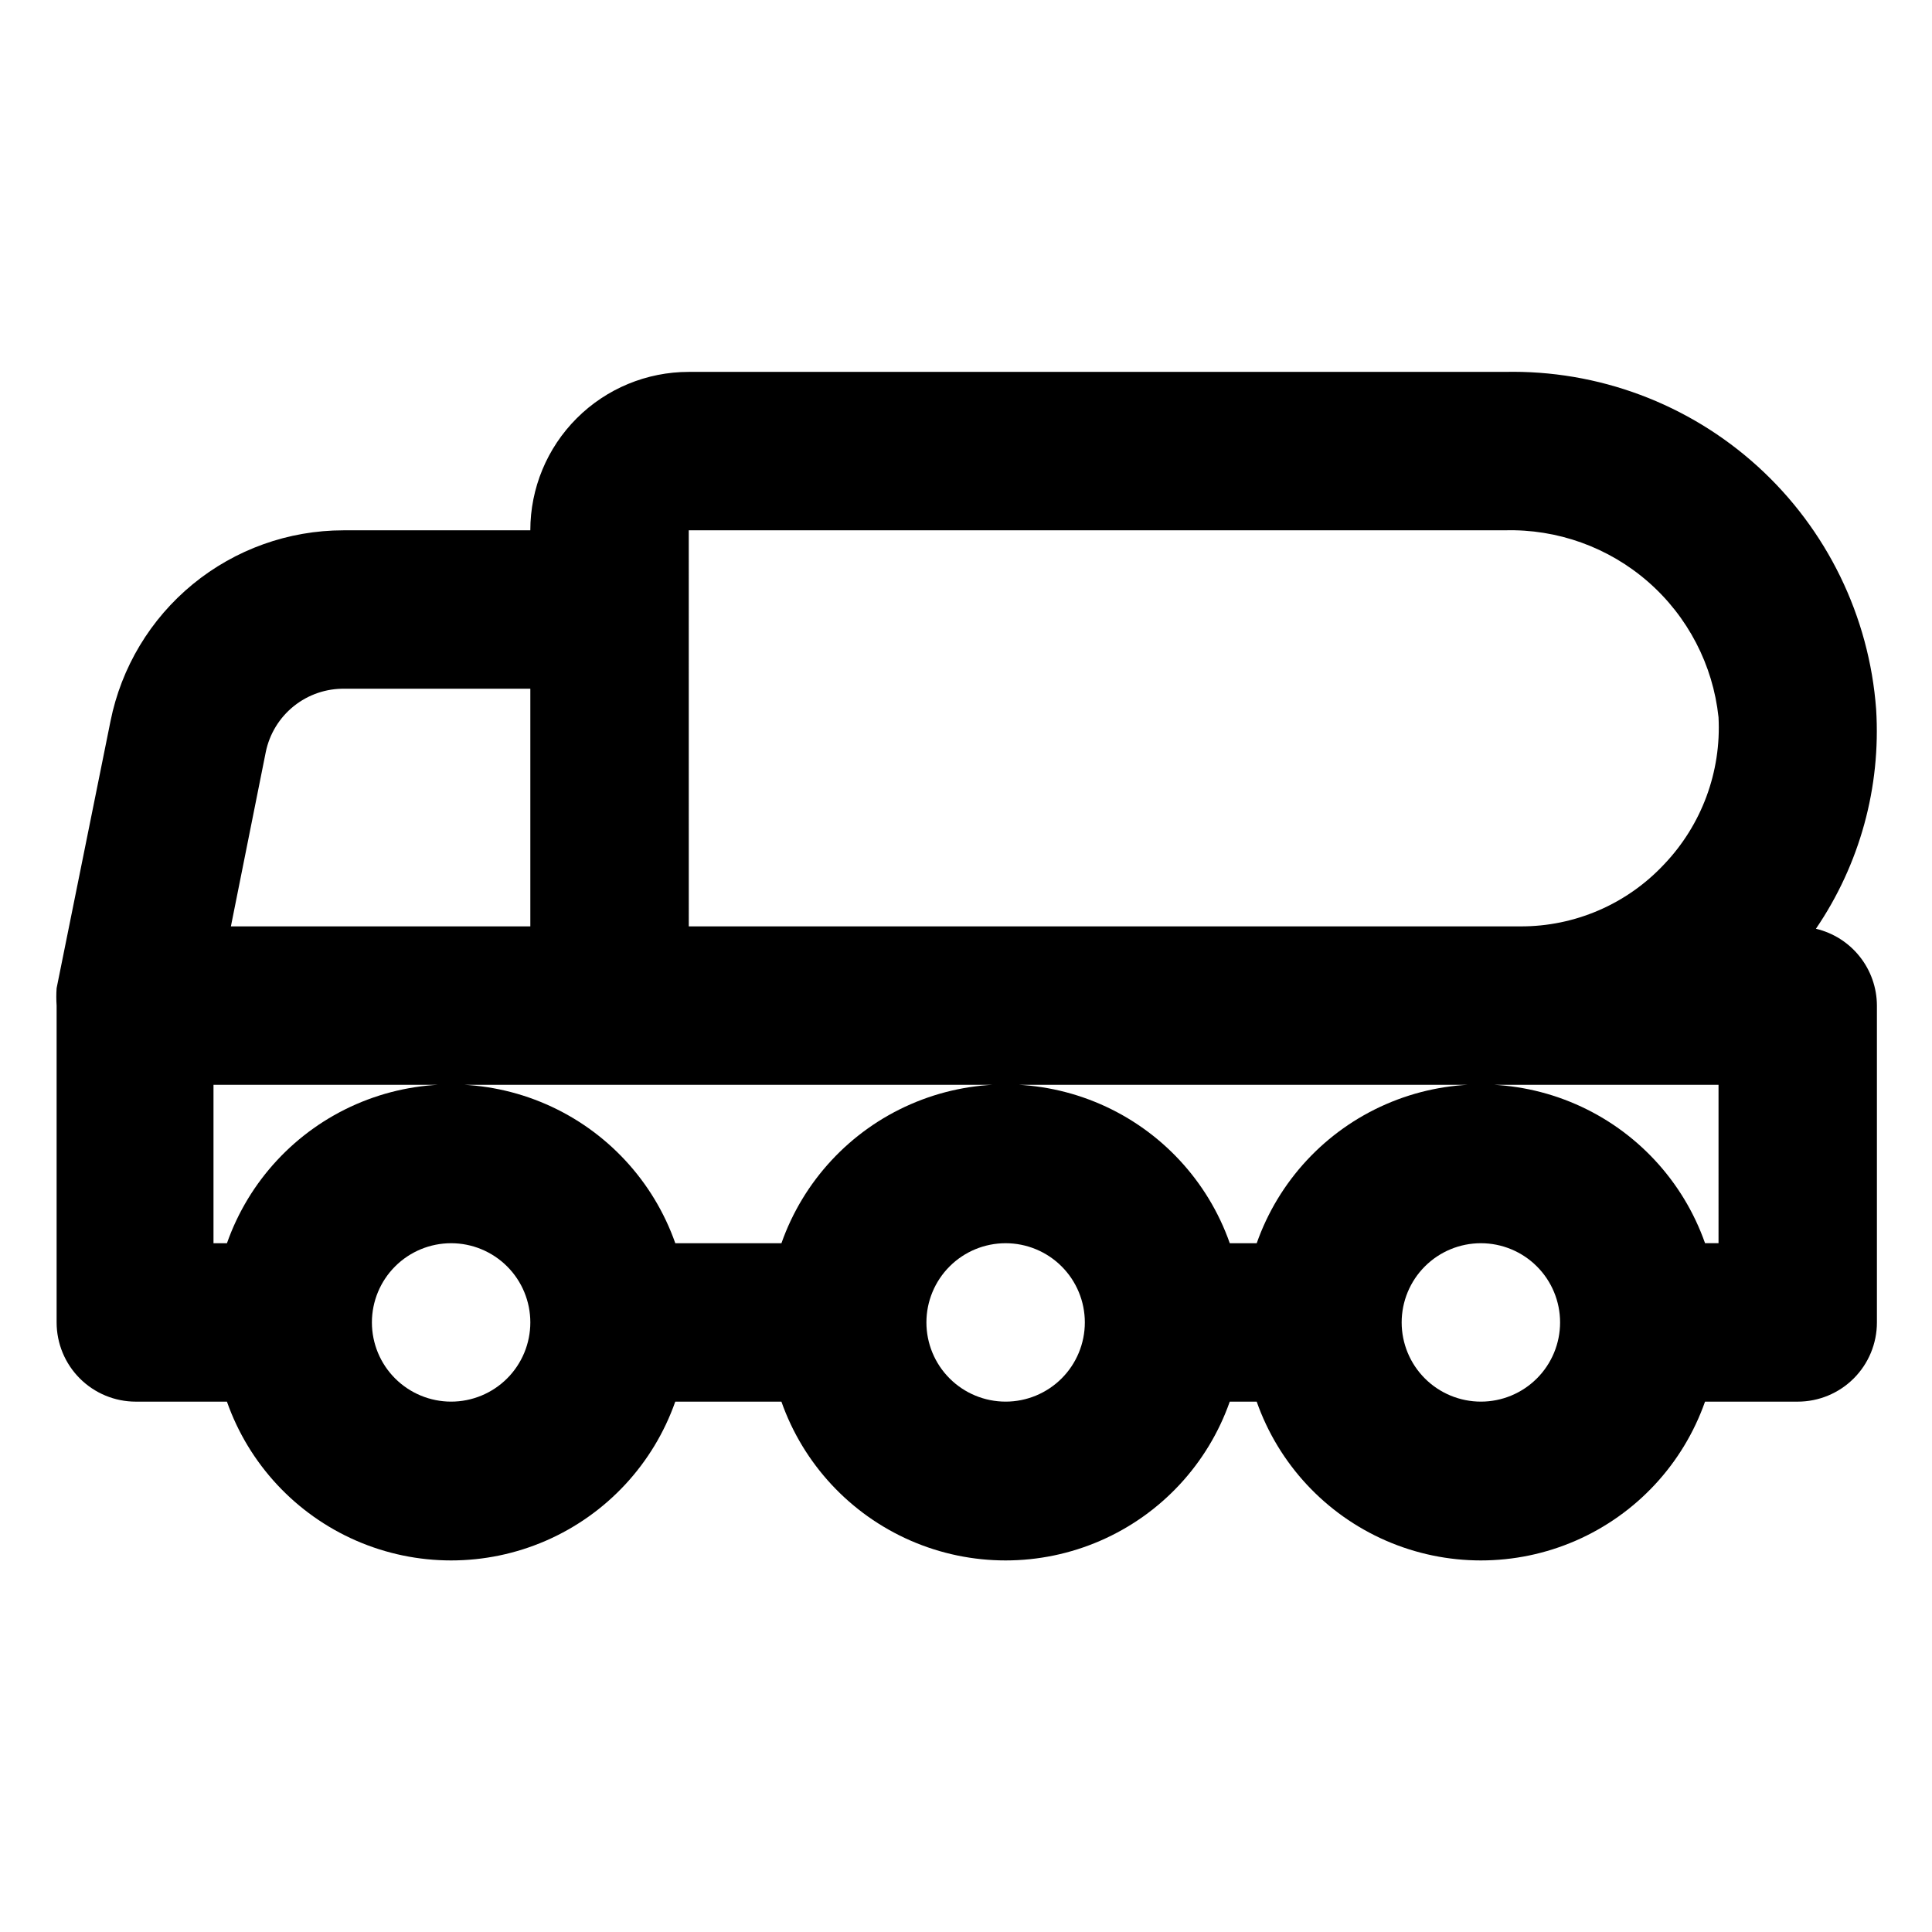 <?xml version="1.0" encoding="UTF-8"?>
<!-- Uploaded to: ICON Repo, www.iconrepo.com, Generator: ICON Repo Mixer Tools -->
<svg fill="#000000" width="800px" height="800px" version="1.1" viewBox="144 144 512 512" xmlns="http://www.w3.org/2000/svg">
 <path d="m625.24 390.13c11.629-17.074 17.242-37.531 15.957-58.148-1.824-24.684-13.059-47.723-31.379-64.367-18.32-16.641-42.332-25.609-67.074-25.059h-216.22c-11.137 0-21.816 4.422-29.688 12.297-7.875 7.871-12.297 18.551-12.297 29.688h-49.543c-14.547 0.008-28.645 5.051-39.895 14.27-11.25 9.223-18.961 22.059-21.82 36.32l-14.277 70.742c-0.109 1.539-0.109 3.082 0 4.621v83.969-0.004c0 5.57 2.215 10.91 6.148 14.844 3.938 3.938 9.277 6.148 14.844 6.148h24.141c5.809 16.508 18.219 29.852 34.258 36.84 16.039 6.988 34.262 6.988 50.305 0 16.039-6.988 28.449-20.332 34.254-36.84h28.129c5.809 16.508 18.219 29.852 34.258 36.84s34.262 6.988 50.301 0c16.043-6.988 28.453-20.332 34.258-36.84h7.137c5.805 16.508 18.215 29.852 34.258 36.84 16.039 6.988 34.262 6.988 50.301 0 16.039-6.988 28.449-20.332 34.258-36.84h24.559c5.57 0 10.906-2.211 14.844-6.148 3.938-3.934 6.148-9.273 6.148-14.844v-83.969 0.004c-0.016-4.719-1.617-9.293-4.551-12.984-2.93-3.695-7.023-6.293-11.613-7.379zm-298.71-105.59h216.22c13.949-0.395 27.531 4.484 38.039 13.668 10.508 9.188 17.164 21.996 18.637 35.871 0.766 14.457-4.477 28.586-14.484 39.047-9.844 10.492-23.605 16.426-37.996 16.375h-220.41zm-112.1 58.777c0.98-4.812 3.617-9.129 7.453-12.199 3.836-3.066 8.625-4.695 13.539-4.594h49.121v62.977h-79.352zm49.121 172.13c-5.566 0-10.906-2.211-14.844-6.148-3.938-3.934-6.148-9.273-6.148-14.844 0-5.566 2.211-10.906 6.148-14.84 3.938-3.938 9.277-6.148 14.844-6.148 5.566 0 10.906 2.211 14.844 6.148 3.938 3.934 6.148 9.273 6.148 14.84 0 5.57-2.211 10.91-6.148 14.844-3.938 3.938-9.277 6.148-14.844 6.148zm146.95 0c-5.57 0-10.91-2.211-14.844-6.148-3.938-3.934-6.148-9.273-6.148-14.844 0-5.566 2.211-10.906 6.148-14.84 3.934-3.938 9.273-6.148 14.844-6.148 5.566 0 10.906 2.211 14.844 6.148 3.934 3.934 6.148 9.273 6.148 14.84 0 5.57-2.215 10.91-6.148 14.844-3.938 3.938-9.277 6.148-14.844 6.148zm125.95 0h-0.004c-5.566 0-10.906-2.211-14.844-6.148-3.934-3.934-6.148-9.273-6.148-14.844 0-5.566 2.215-10.906 6.148-14.84 3.938-3.938 9.277-6.148 14.844-6.148 5.57 0 10.91 2.211 14.844 6.148 3.938 3.934 6.148 9.273 6.148 14.84 0 5.57-2.211 10.91-6.148 14.844-3.934 3.938-9.273 6.148-14.844 6.148zm62.977-41.984h-3.57v0.004c-5.809-16.508-18.219-29.852-34.258-36.84-16.039-6.988-34.262-6.988-50.301 0-16.043 6.988-28.453 20.332-34.258 36.84h-7.137c-5.805-16.508-18.215-29.852-34.258-36.84-16.039-6.988-34.262-6.988-50.301 0-16.039 6.988-28.449 20.332-34.258 36.84h-28.129c-5.805-16.508-18.215-29.852-34.254-36.84-16.043-6.988-34.266-6.988-50.305 0-16.039 6.988-28.449 20.332-34.258 36.84h-3.566v-41.984h398.85z"/>
</svg>